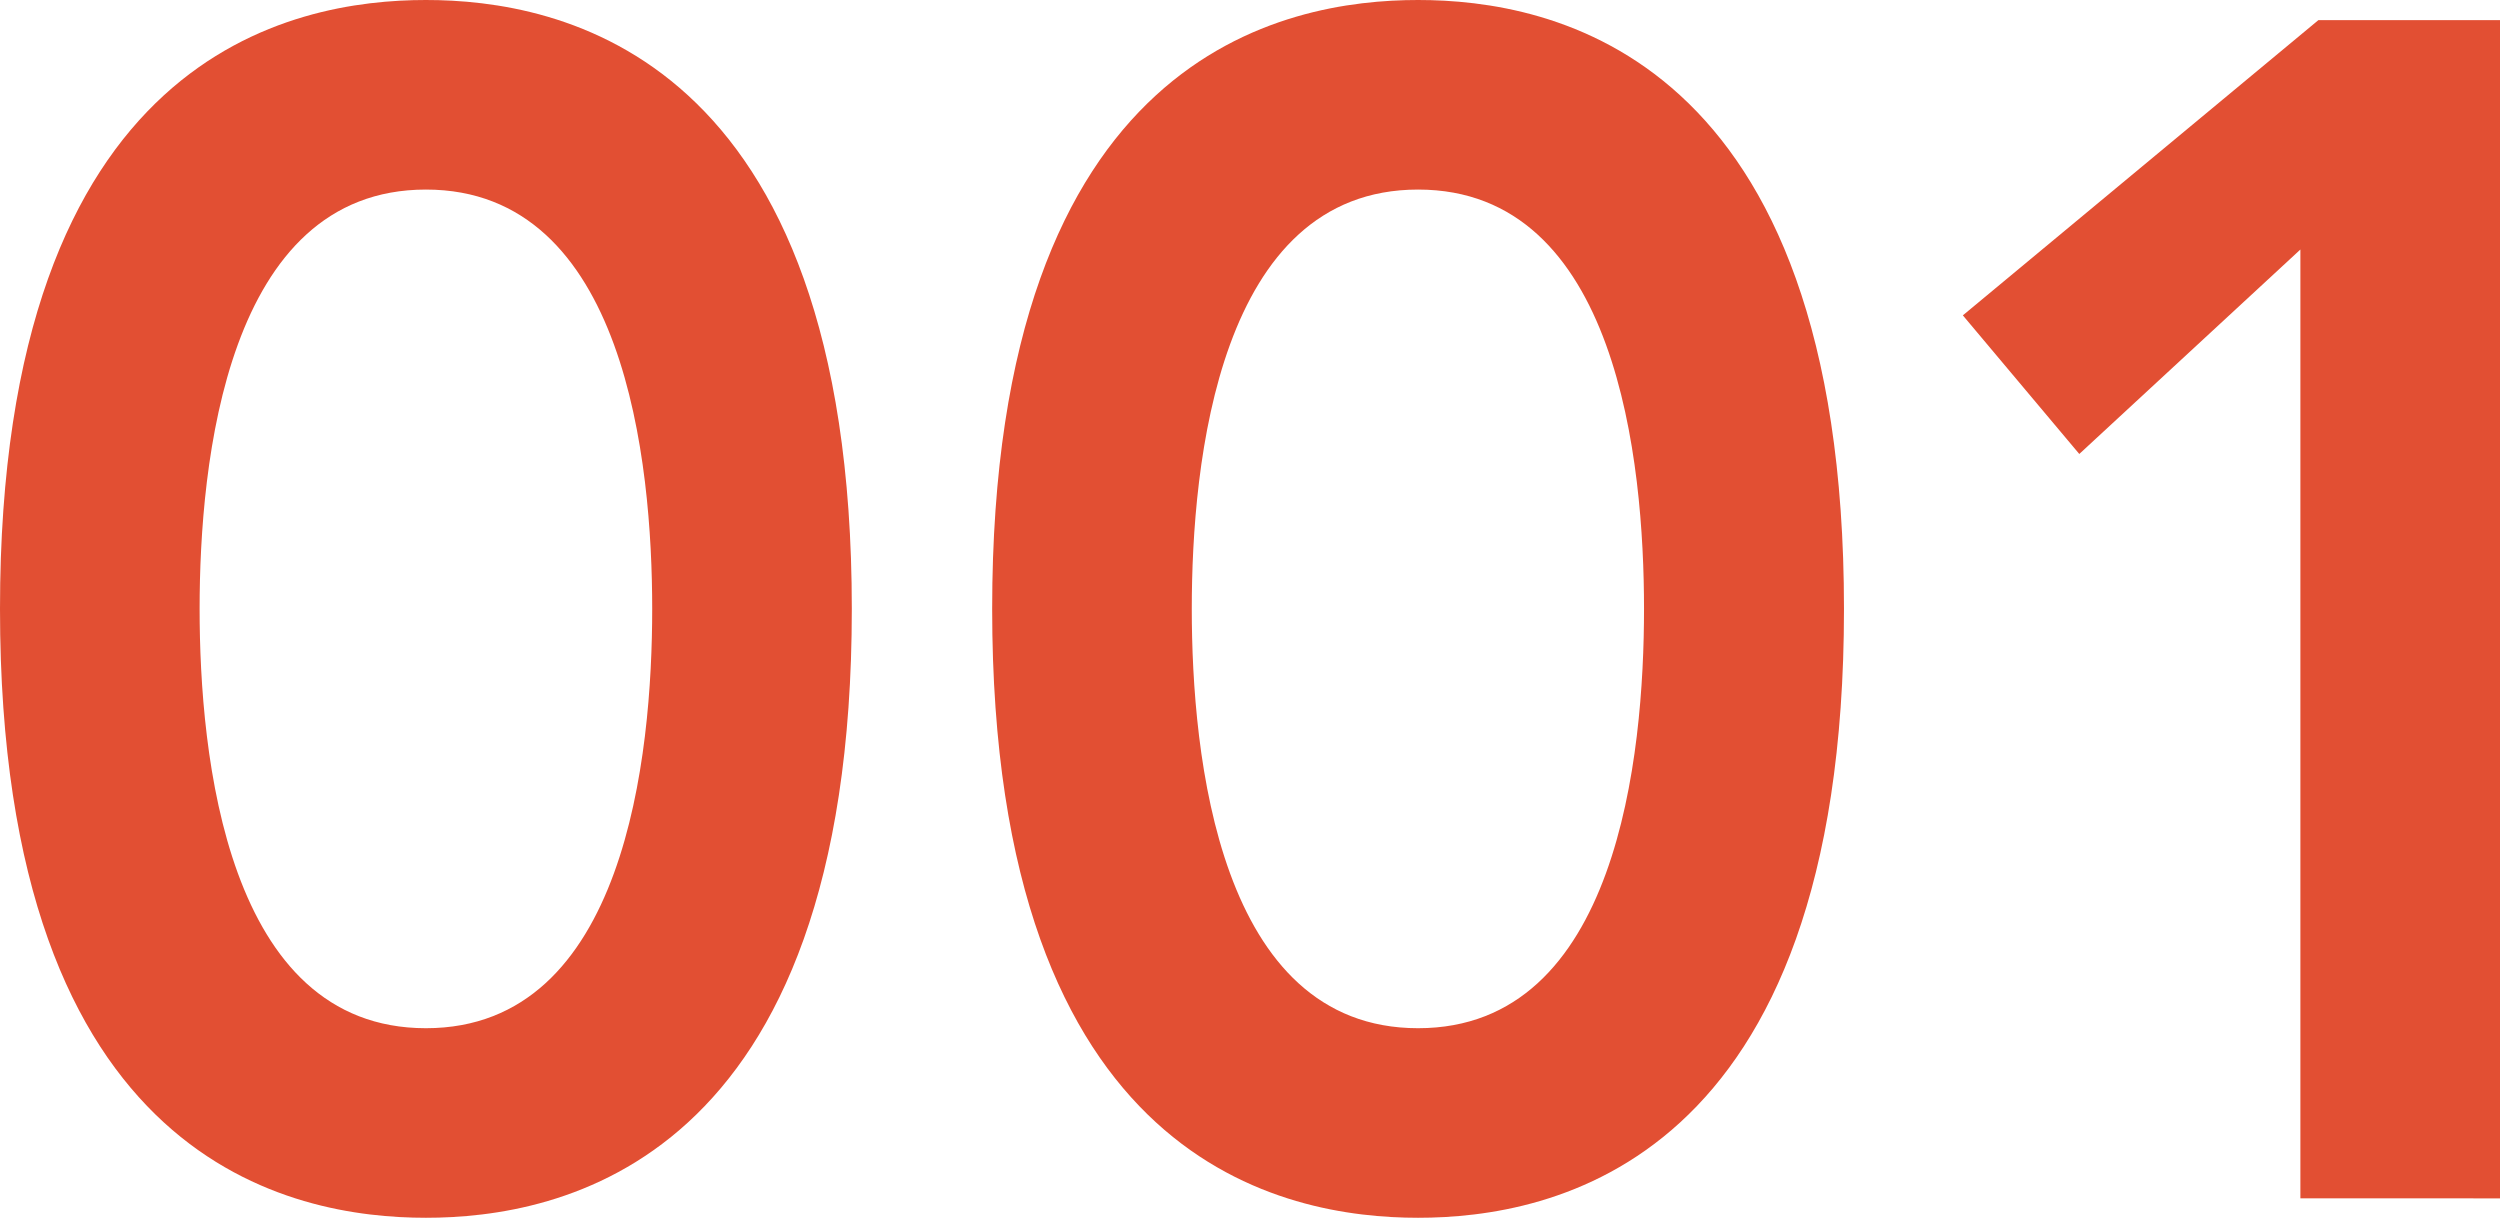 <svg xmlns="http://www.w3.org/2000/svg" viewBox="0 0 72.14 35.14"><defs><style>.cls-1{fill:#e24f33;}</style></defs><g id="レイヤー_2" data-name="レイヤー 2"><g id="レイヤー_1-2" data-name="レイヤー 1"><path class="cls-1" d="M12.29,0c3.79,0,12.29,1.49,12.29,17.57s-8.5,17.57-12.29,17.57S0,33.65,0,17.57,8.5,0,12.29,0Zm0,29.67c5.76,0,6.53-7.88,6.53-12.1s-.77-12.1-6.53-12.1-6.53,7.88-6.53,12.1S6.53,29.67,12.29,29.67Z"/><path class="cls-1" d="M40.92,0c3.79,0,12.29,1.49,12.29,17.57s-8.5,17.57-12.29,17.57S28.63,33.65,28.63,17.57,37.12,0,40.92,0Zm0,29.67c5.76,0,6.52-7.88,6.52-12.1s-.76-12.1-6.52-12.1-6.53,7.88-6.53,12.1S35.16,29.67,40.92,29.67Z"/><path class="cls-1" d="M66.38,7.2,60,13.1l-3.36-4L66.9.58h5.24v34H66.38Z"/></g></g></svg>